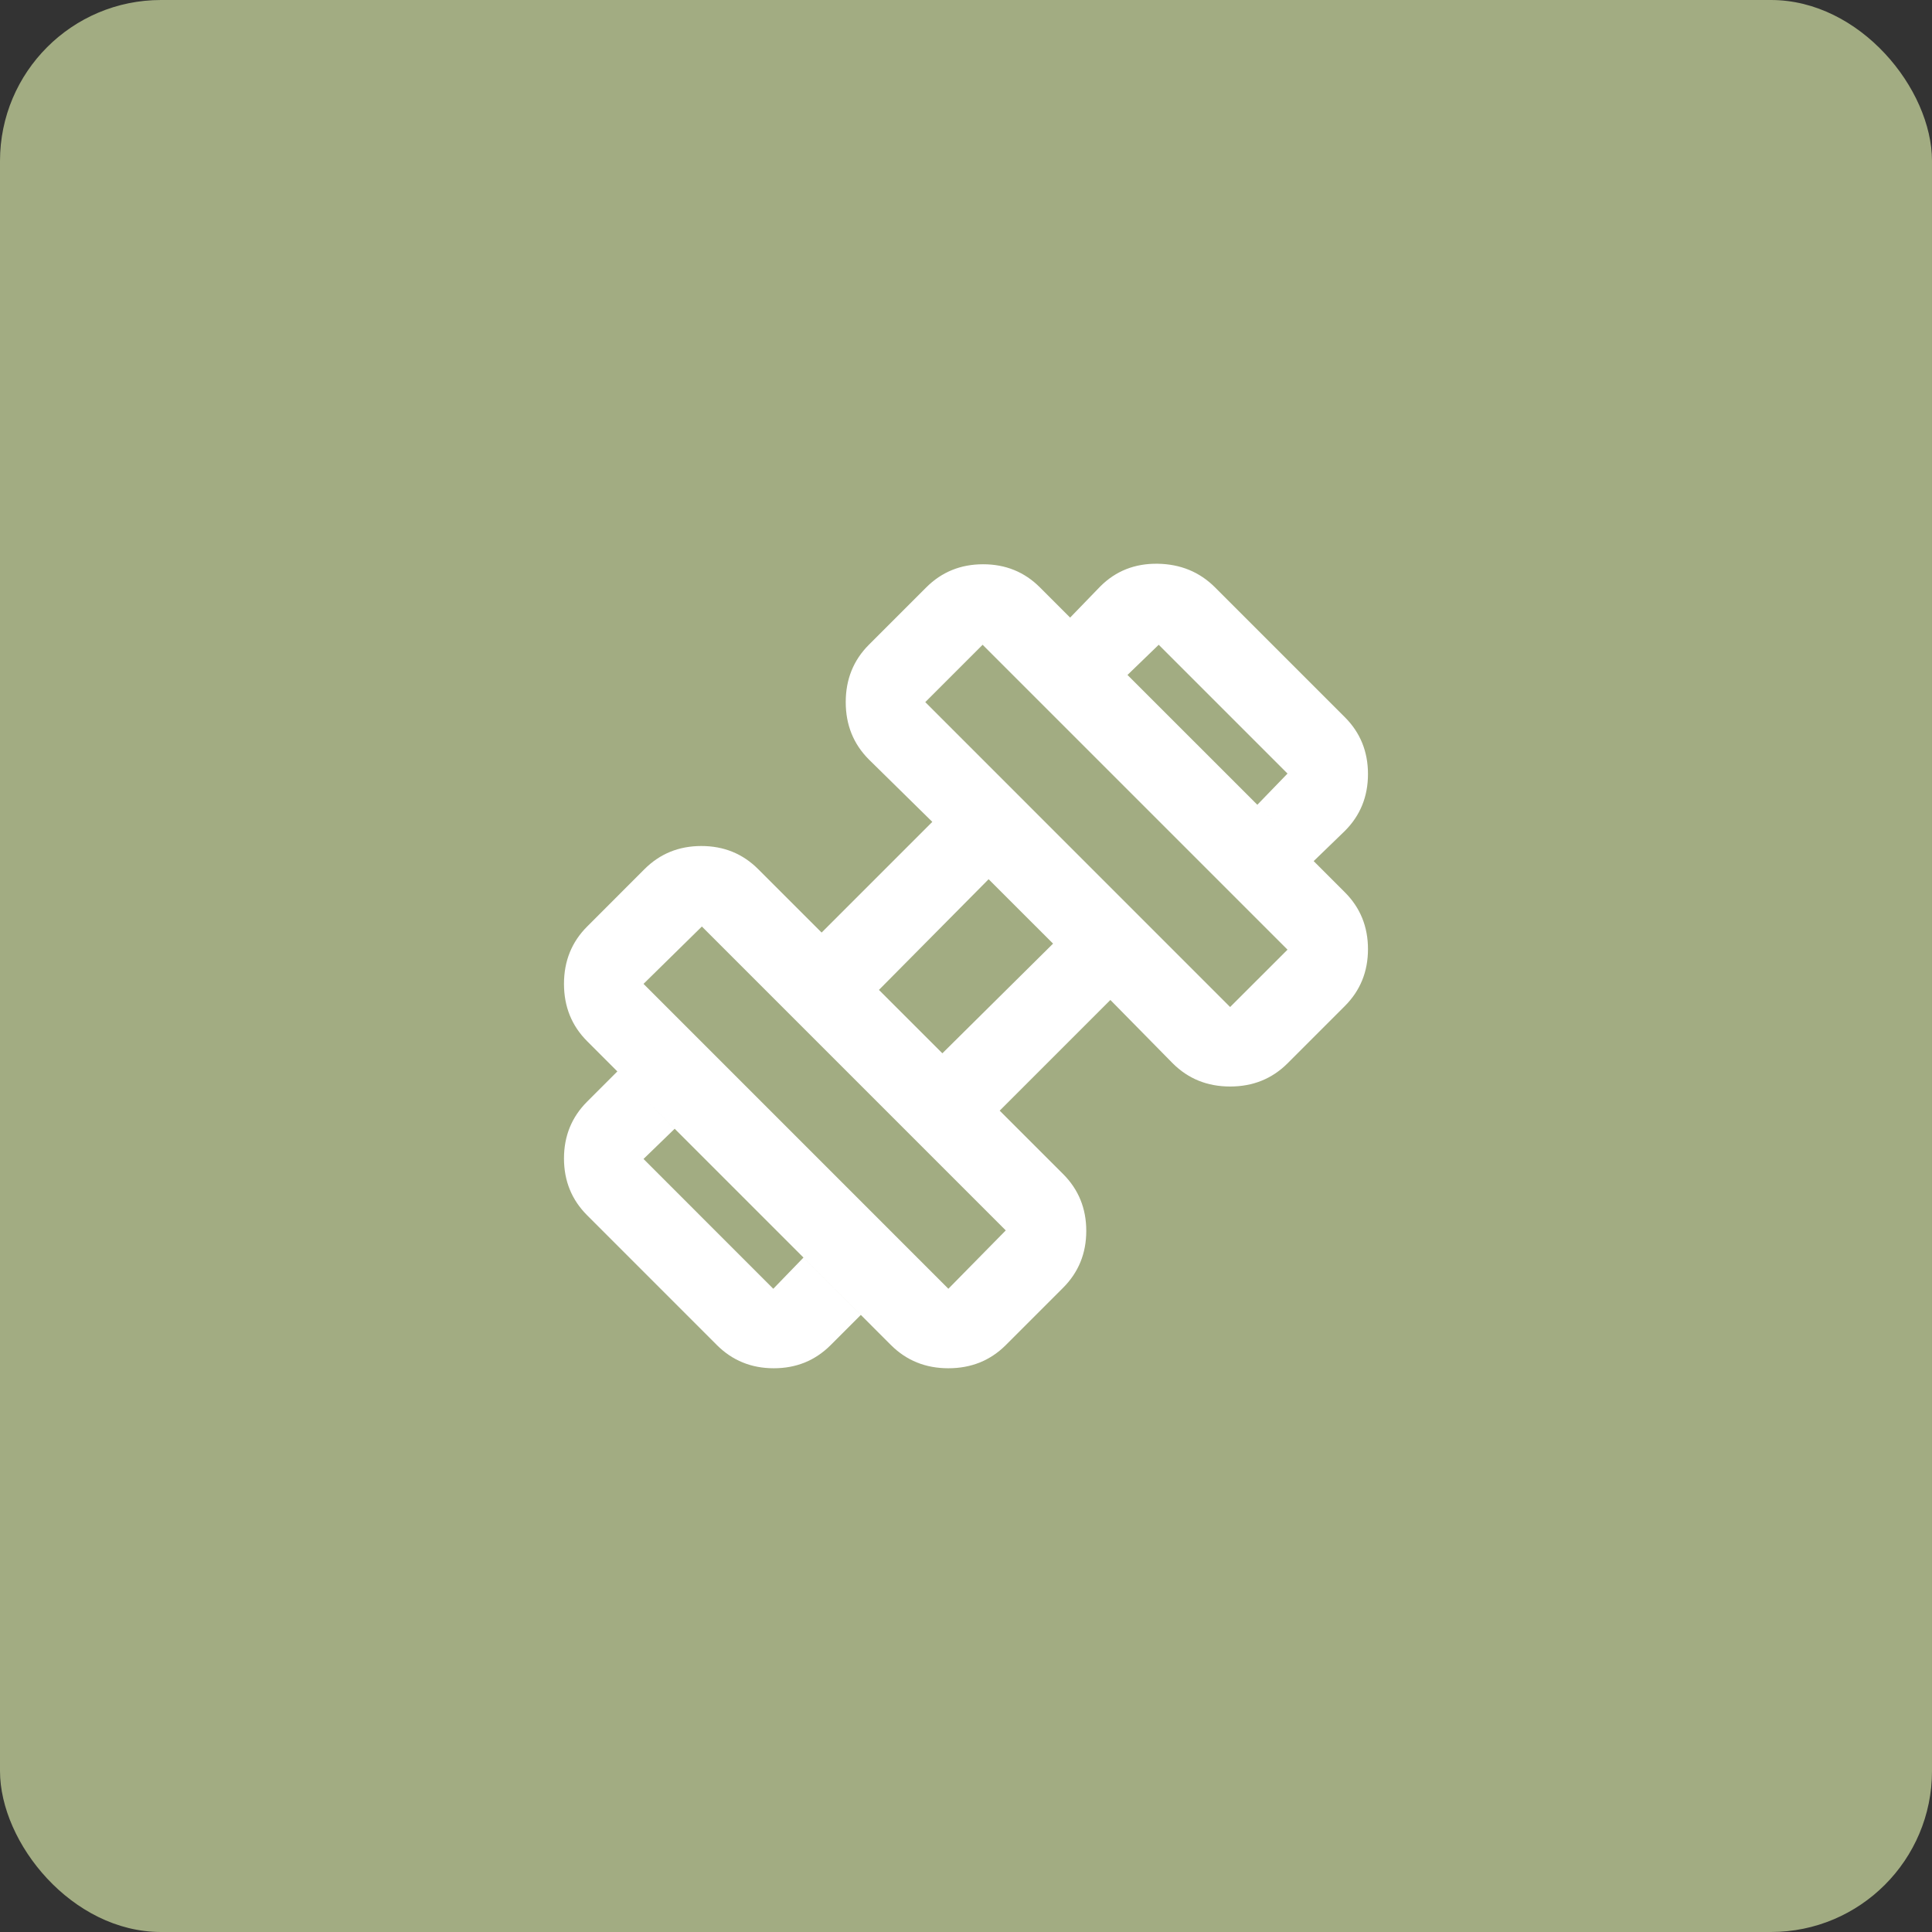 <svg xmlns="http://www.w3.org/2000/svg" width="48" height="48" viewBox="0 0 48 48" fill="none"><rect x="0" y="0" width="48" height="48" fill="#333333" stroke="none"/><rect width="48" height="48" rx="4" fill="#A2AC82"></rect><path d="M32.638 21.394L31.238 19.994L31.988 19.219L28.788 16.019L28.012 16.769L26.587 15.344L27.337 14.569C27.721 14.185 28.196 13.998 28.762 14.006C29.329 14.015 29.804 14.21 30.188 14.594L33.413 17.819C33.796 18.202 33.987 18.673 33.987 19.231C33.987 19.79 33.796 20.261 33.413 20.644L32.638 21.394ZM20.637 33.419C20.254 33.802 19.783 33.994 19.225 33.994C18.667 33.994 18.196 33.802 17.812 33.419L14.588 30.194C14.204 29.811 14.012 29.34 14.012 28.781C14.012 28.223 14.204 27.752 14.588 27.369L15.338 26.619L16.762 28.044L15.988 28.794L19.212 32.019L19.962 31.244L21.387 32.669L20.637 33.419ZM30.562 25.019L31.988 23.594L24.413 16.019L22.988 17.444L30.562 25.019ZM23.562 32.019L24.988 30.569L17.438 23.019L15.988 24.444L23.562 32.019ZM23.413 26.169L26.163 23.444L24.562 21.844L21.837 24.594L23.413 26.169ZM24.988 33.419C24.604 33.802 24.129 33.994 23.562 33.994C22.996 33.994 22.521 33.802 22.137 33.419L14.588 25.869C14.204 25.485 14.012 25.011 14.012 24.444C14.012 23.877 14.204 23.402 14.588 23.019L16.012 21.594C16.396 21.21 16.867 21.019 17.425 21.019C17.983 21.019 18.454 21.21 18.837 21.594L20.413 23.169L23.163 20.419L21.587 18.869C21.204 18.485 21.012 18.011 21.012 17.444C21.012 16.877 21.204 16.402 21.587 16.019L23.012 14.594C23.396 14.21 23.867 14.019 24.425 14.019C24.983 14.019 25.454 14.21 25.837 14.594L33.413 22.169C33.796 22.552 33.987 23.023 33.987 23.581C33.987 24.14 33.796 24.61 33.413 24.994L31.988 26.419C31.604 26.802 31.129 26.994 30.562 26.994C29.996 26.994 29.521 26.802 29.137 26.419L27.587 24.844L24.837 27.594L26.413 29.169C26.796 29.552 26.988 30.023 26.988 30.581C26.988 31.14 26.796 31.61 26.413 31.994L24.988 33.419Z" fill="white"></path></svg>